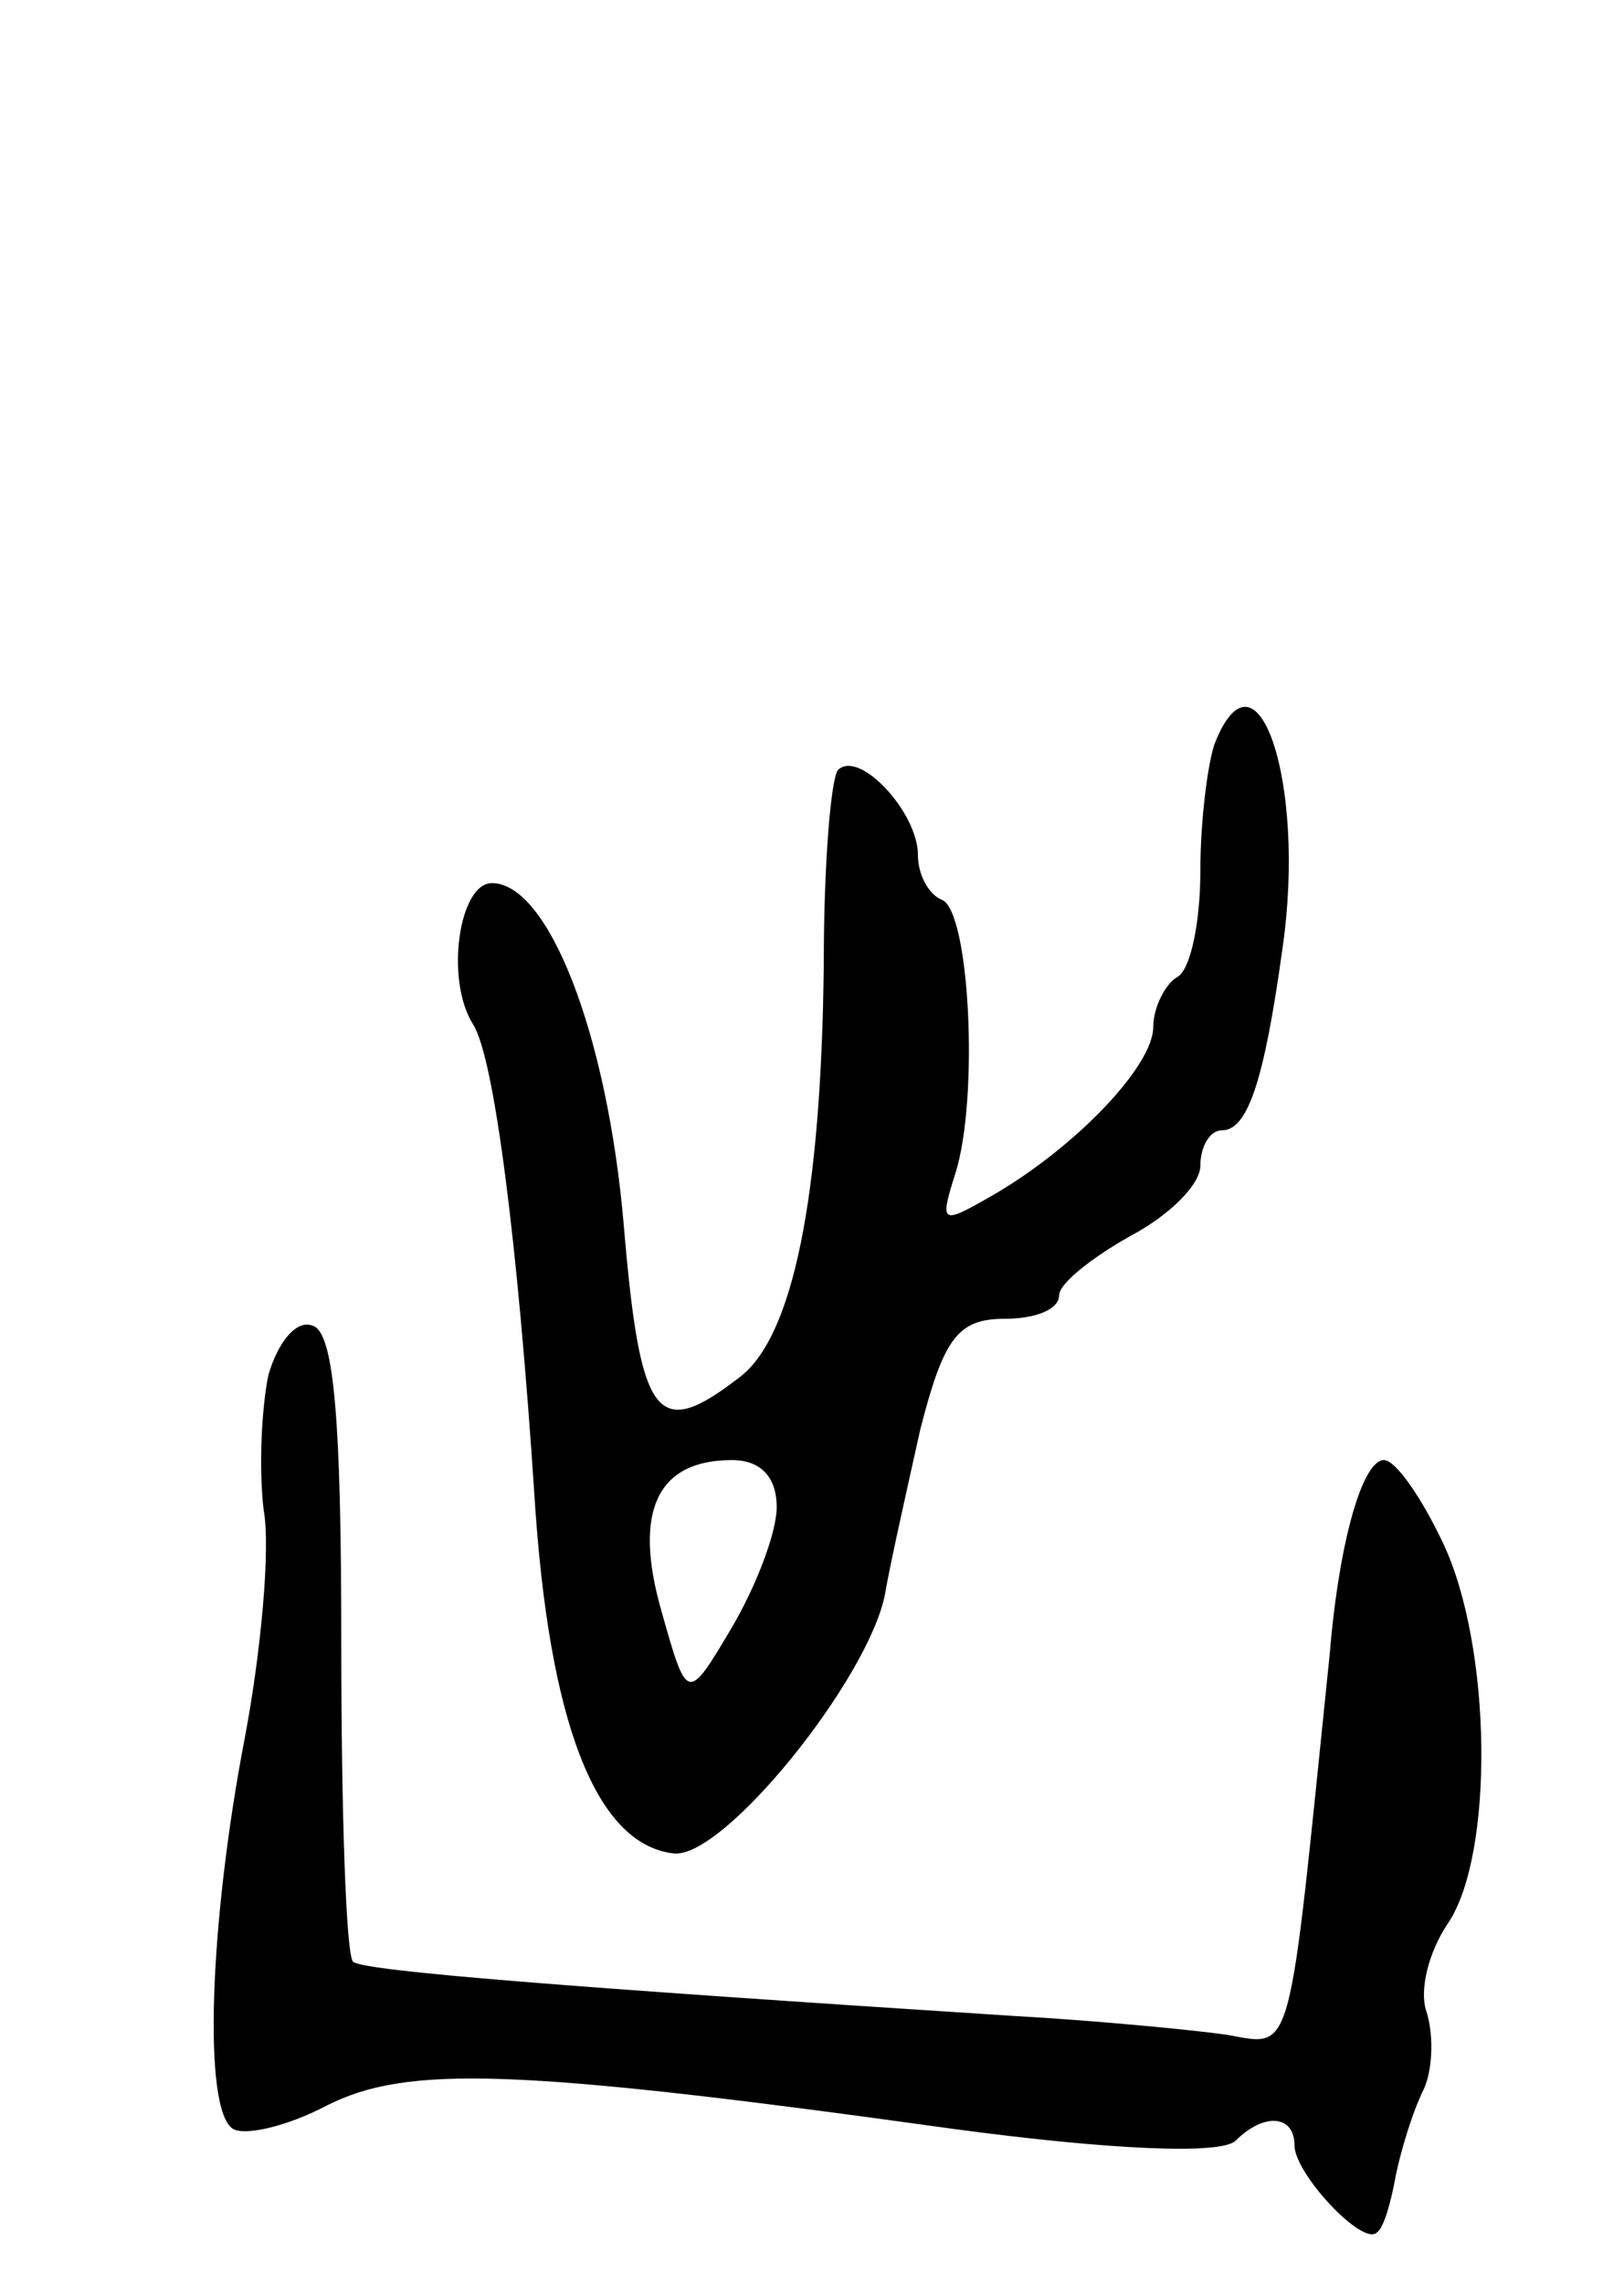 <svg version="1.0" xmlns="http://www.w3.org/2000/svg" width="69" height="97" viewBox="0 0 69 97" ><g transform="translate(0,97) scale(0.1,-0.1)" ><path d="M516 654 c-3 -9 -6 -33 -6 -54 0 -21 -4 -42 -10 -45 -5 -3 -10 -13 -10 -21 0 -17 -34 -52 -69 -72 -21 -12 -22 -12 -15 10 10 32 6 112 -6 116 -5 2 -10 10 -10 19 0 18 -25 45 -34 36 -3 -4 -6 -40 -6 -82 -1 -99 -13 -159 -36 -176 -35 -27 -42 -18 -49 65 -7 81 -32 145 -56 145 -14 0 -20 -41 -8 -60 9 -14 19 -93 26 -199 6 -97 26 -149 59 -153 21 -3 83 74 90 110 2 12 9 43 15 70 10 39 16 47 36 47 13 0 23 4 23 10 0 5 14 16 30 25 17 9 30 22 30 30 0 8 4 15 9 15 11 0 18 20 26 78 10 70 -11 132 -29 86z m-186 -324 c0 -11 -9 -34 -19 -51 -19 -32 -19 -32 -30 7 -12 42 -2 64 30 64 12 0 19 -7 19 -20z"/><path d="M114 386 c-3 -15 -4 -40 -2 -57 3 -16 -1 -60 -8 -97 -15 -78 -18 -158 -5 -166 5 -3 23 1 40 10 34 17 79 16 266 -10 67 -9 114 -11 120 -5 12 12 25 11 25 -2 0 -12 29 -43 35 -37 3 2 6 13 8 24 2 10 7 27 12 37 4 9 4 24 1 33 -3 9 1 25 9 37 20 29 19 118 -2 162 -9 19 -20 35 -25 35 -9 0 -19 -34 -23 -82 -18 -175 -15 -167 -44 -162 -14 2 -55 6 -91 8 -186 12 -276 19 -280 23 -3 3 -5 64 -5 136 0 93 -3 131 -12 134 -7 3 -15 -7 -19 -21z"/></g></svg> 
